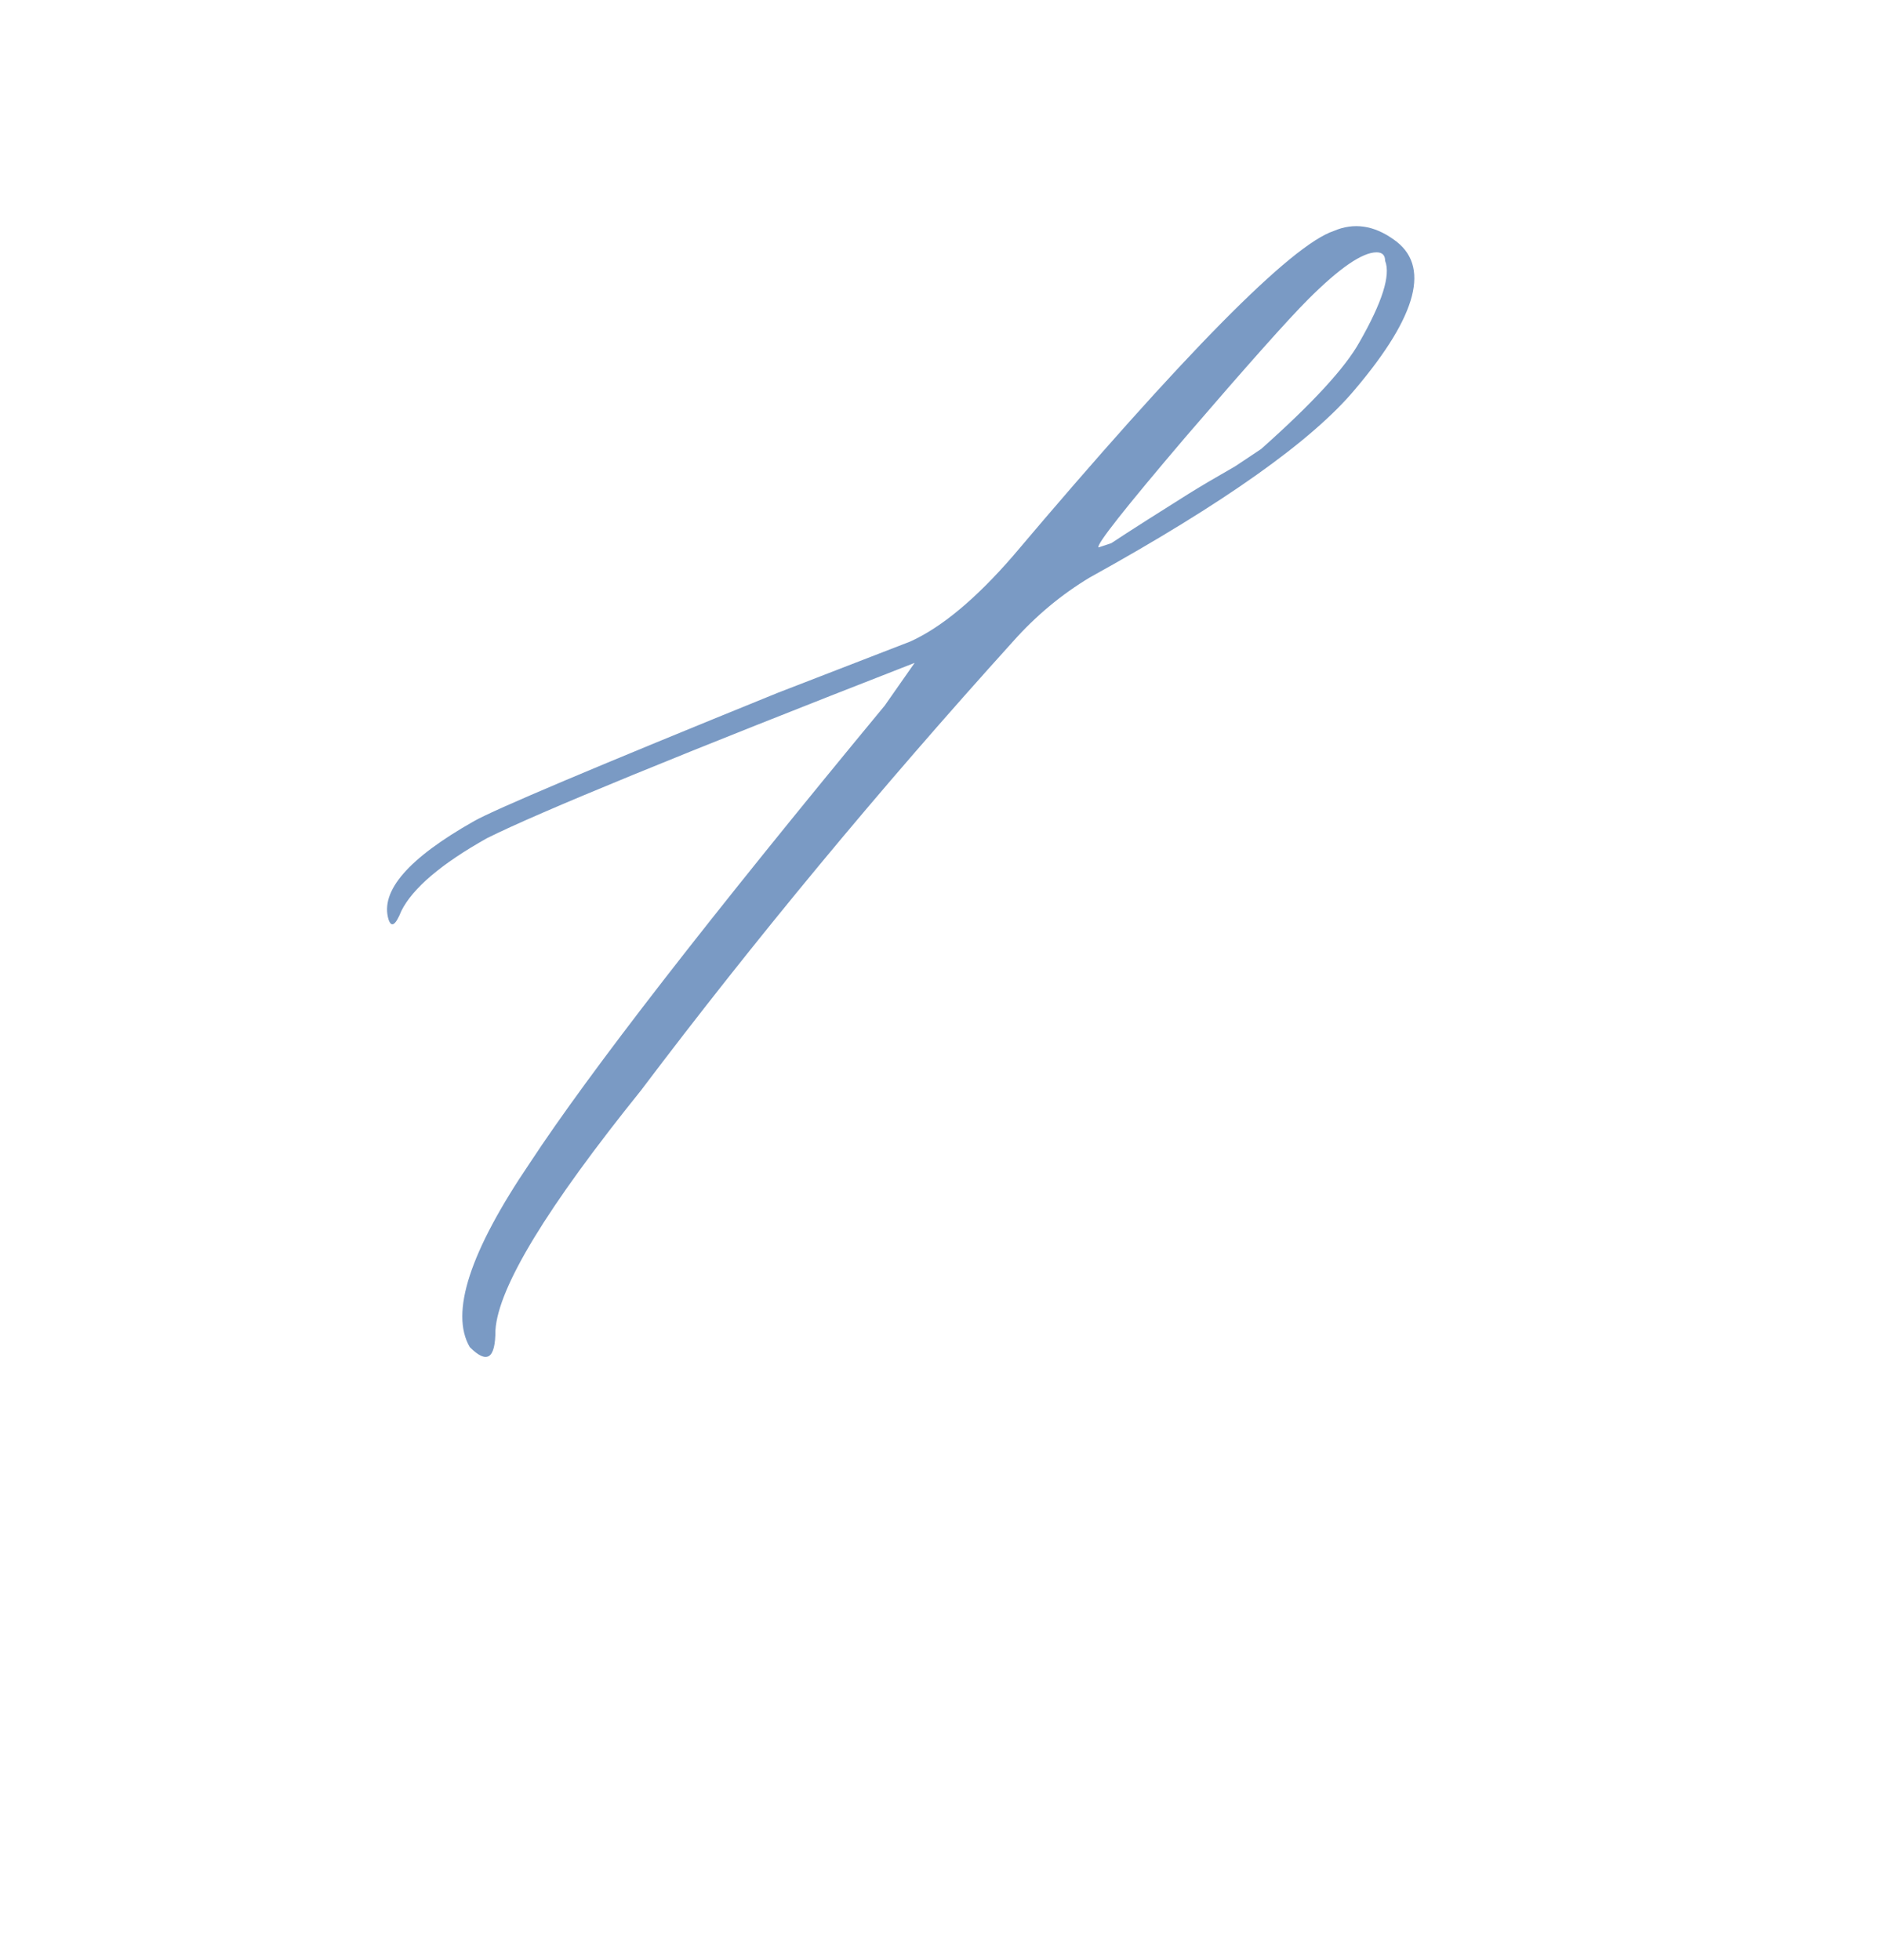 <?xml version="1.0" encoding="UTF-8"?> <!-- Generator: Adobe Illustrator 27.0.0, SVG Export Plug-In . SVG Version: 6.00 Build 0) --> <svg xmlns="http://www.w3.org/2000/svg" xmlns:xlink="http://www.w3.org/1999/xlink" id="Слой_1" x="0px" y="0px" viewBox="0 0 264 275" style="enable-background:new 0 0 264 275;" xml:space="preserve"> <style type="text/css"> .st0{fill:#7A9AC4;} </style> <g> <path class="st0" d="M65.9,189c-2.8-4.8,0-13.4,8.4-25.8c8.4-12.8,25-34.2,49.8-64.2l4.2-6c-32.8,12.8-52.8,21-60,24.6 c-6.4,3.6-10.4,7-12,10.2c-0.8,2-1.4,2.4-1.8,1.2c-1.2-4,2.8-8.6,12-13.8c2.8-1.6,17-7.6,42.6-18l18.6-7.2c4.4-2,9.2-6,14.4-12 c24-28.4,39-43.6,45-45.6c2.8-1.2,5.6-0.8,8.4,1.2c5.2,3.6,3.4,10.6-5.4,21c-6,7.2-18.4,16-37.2,26.4c-4,2.4-7.6,5.4-10.8,9 c-18.8,20.8-36.2,41.8-52.2,63c-13.2,16.4-20,27.6-20.4,33.6C69.5,190.7,68.3,191.4,65.9,189z M154.1,76.8l1.8-0.6 c1.2-0.8,2.9-1.9,5.1-3.3c2.2-1.4,4.1-2.6,5.7-3.6c1.6-1,3.8-2.3,6.6-3.9l3.6-2.4c7.2-6.4,11.8-11.4,13.8-15 c3.2-5.6,4.4-9.4,3.6-11.4c0-0.8-0.4-1.2-1.2-1.2c-2,0-5.2,2.2-9.6,6.6c-2.8,2.8-8.5,9.2-17.1,19.2 C157.8,71.3,153.7,76.5,154.1,76.8z"></path> </g> </svg> 
